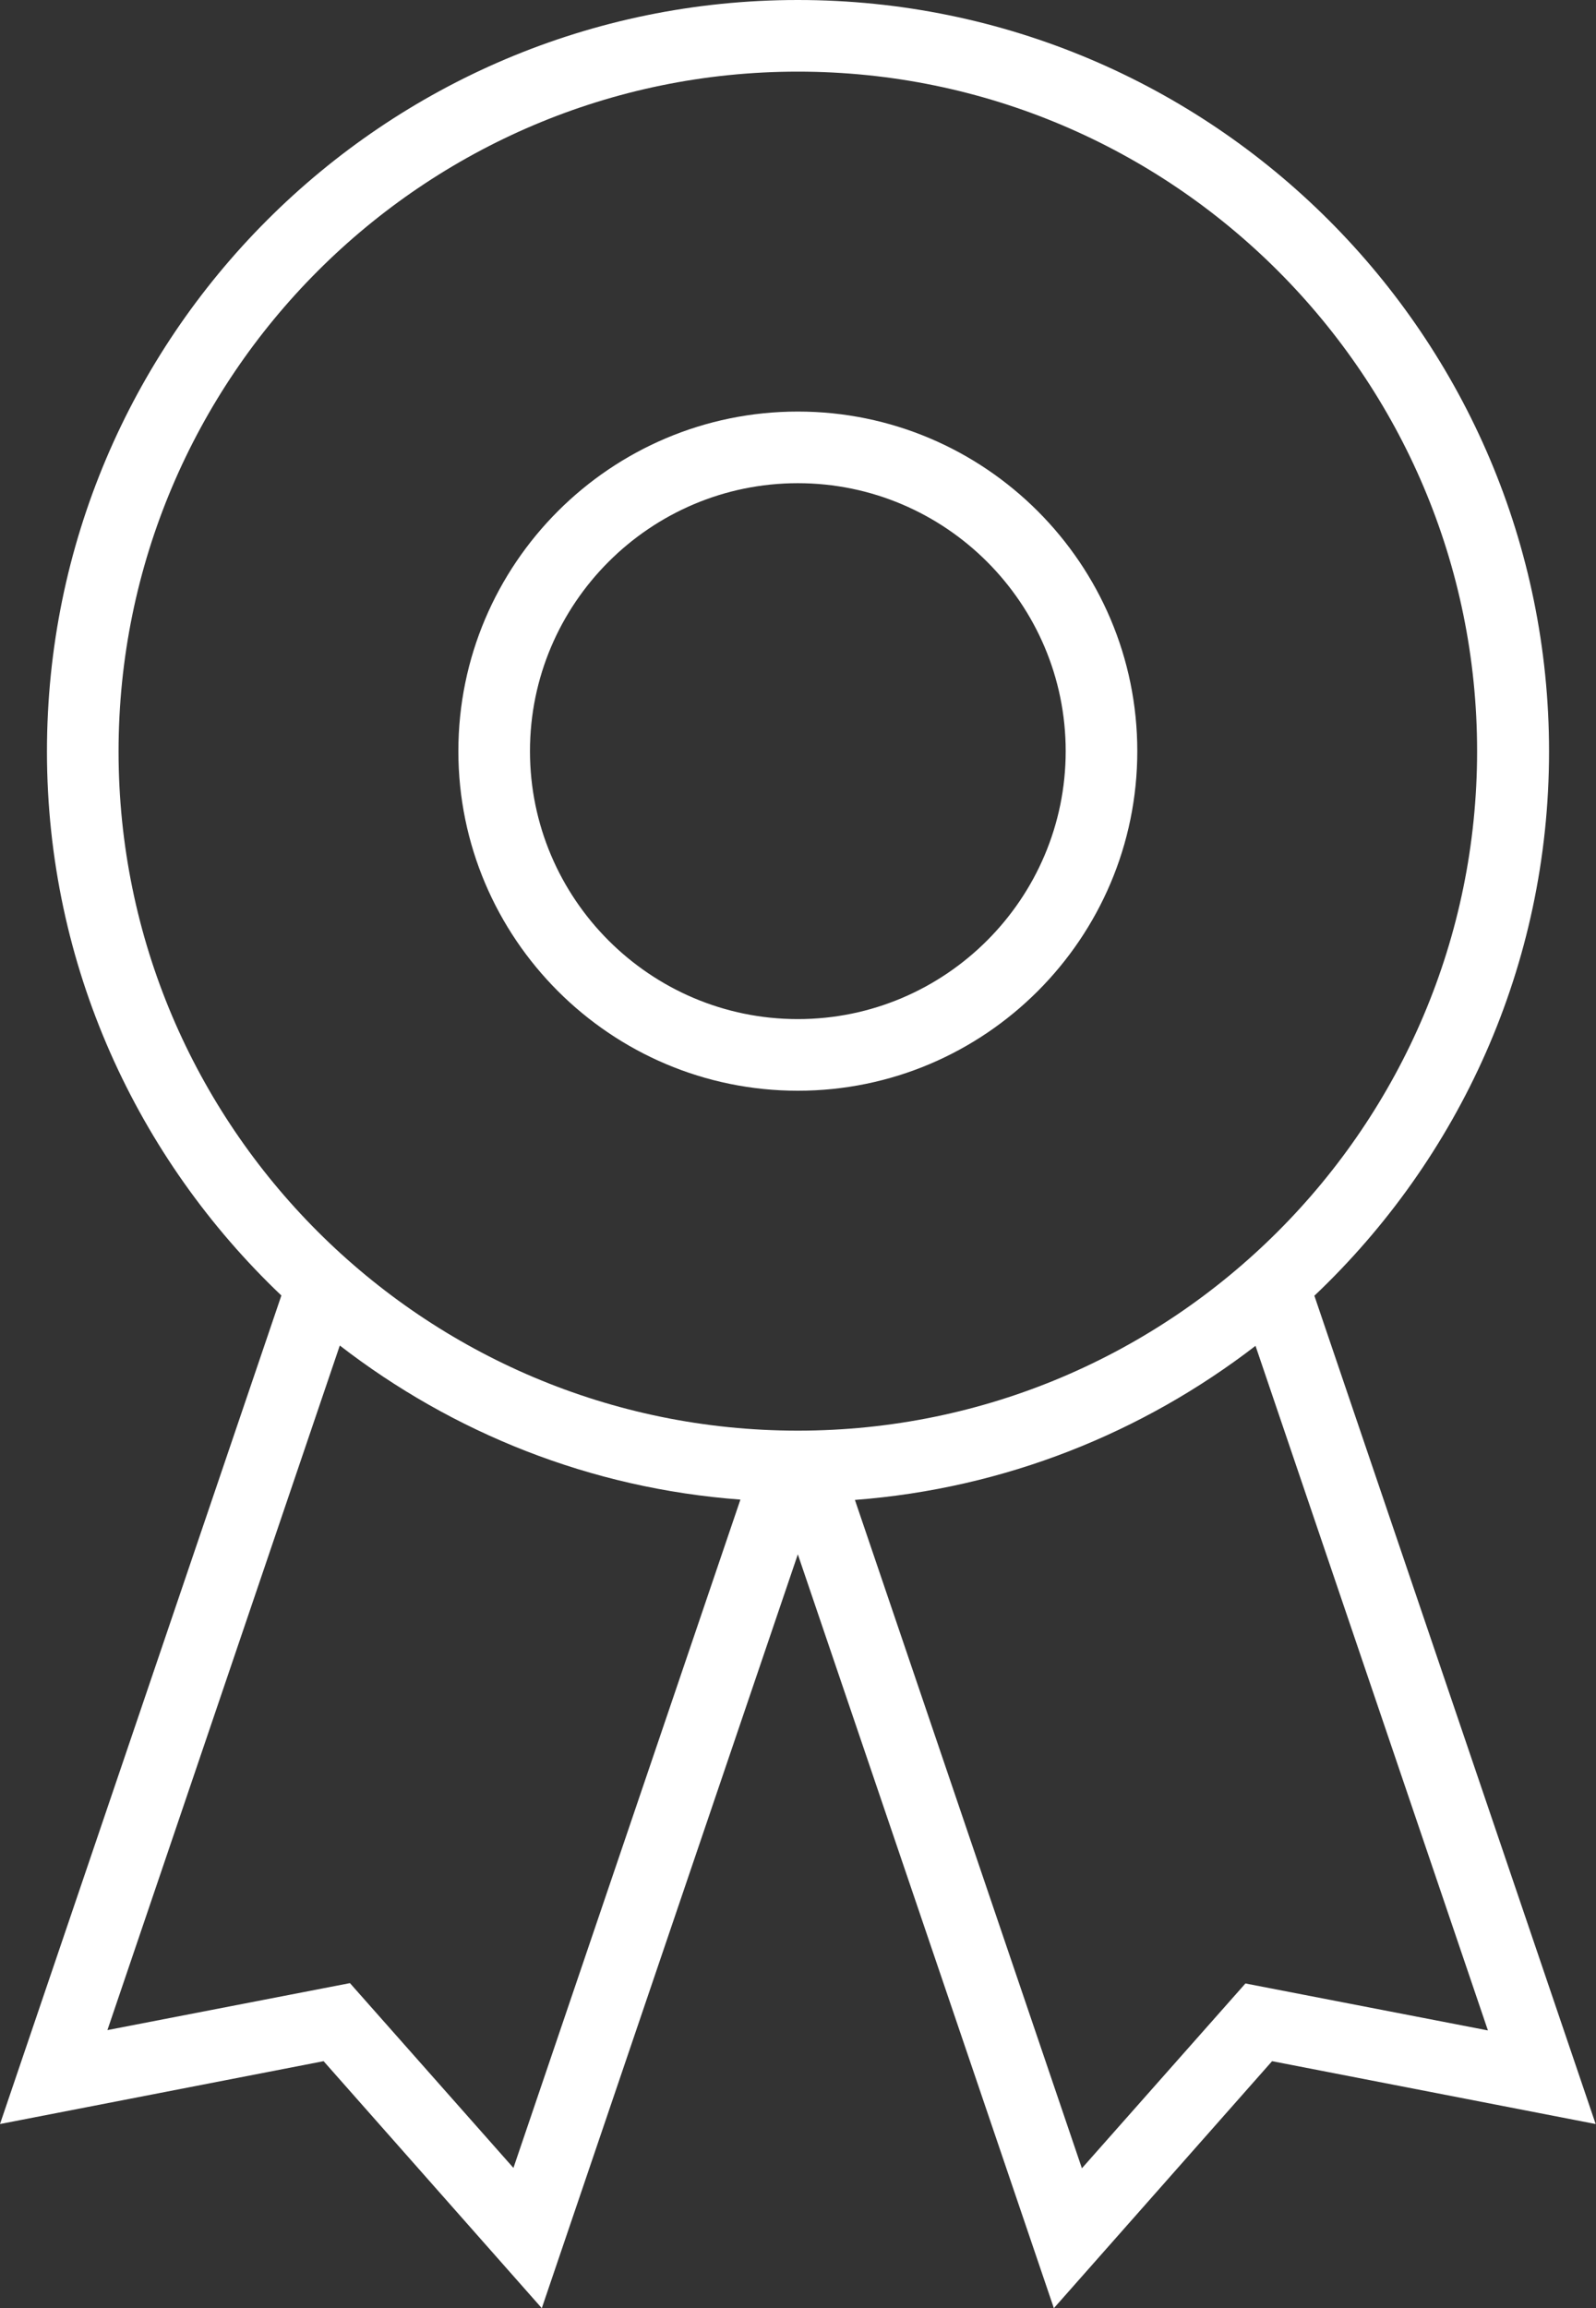 <?xml version="1.0" encoding="UTF-8"?> <svg xmlns="http://www.w3.org/2000/svg" id="Layer_2" viewBox="0 0 47.25 68.31"><rect x="0" y="0" width="47.25" height="68.31" fill="#333333" stroke="none"/><g id="Layer_1-2"><path d="m38.92,38.34c4.27-4.05,6.94-9.76,6.94-16.1C45.86,9.97,35.89,0,23.62,0S1.39,9.97,1.39,22.24c0,6.34,2.68,12.05,6.94,16.1L0,62.86l9.58-1.86,6.46,7.31,7.58-22.31,7.58,22.31,6.46-7.31,9.58,1.86-8.33-24.52ZM3.51,22.24C3.51,11.15,12.53,2.12,23.62,2.12s20.11,9.02,20.11,20.11-9.02,20.11-20.11,20.11S3.51,33.33,3.51,22.24Zm11.7,41.93l-4.85-5.48-7.18,1.39,6.88-20.26c3.34,2.58,7.41,4.23,11.86,4.56l-6.72,19.78Zm21.67-5.48l-4.85,5.48-6.72-19.78c4.45-.34,8.52-1.99,11.86-4.56l6.88,20.26-7.18-1.39Z" style="fill:#fff;"></path><path d="m23.62,32.28c5.54,0,10.05-4.51,10.05-10.05s-4.51-10.05-10.05-10.05-10.05,4.51-10.05,10.05,4.51,10.05,10.05,10.05Zm0-17.98c4.37,0,7.93,3.56,7.93,7.93s-3.56,7.93-7.93,7.93-7.93-3.56-7.93-7.93,3.56-7.93,7.93-7.93Z" style="fill:#fff;"></path></g></svg> 